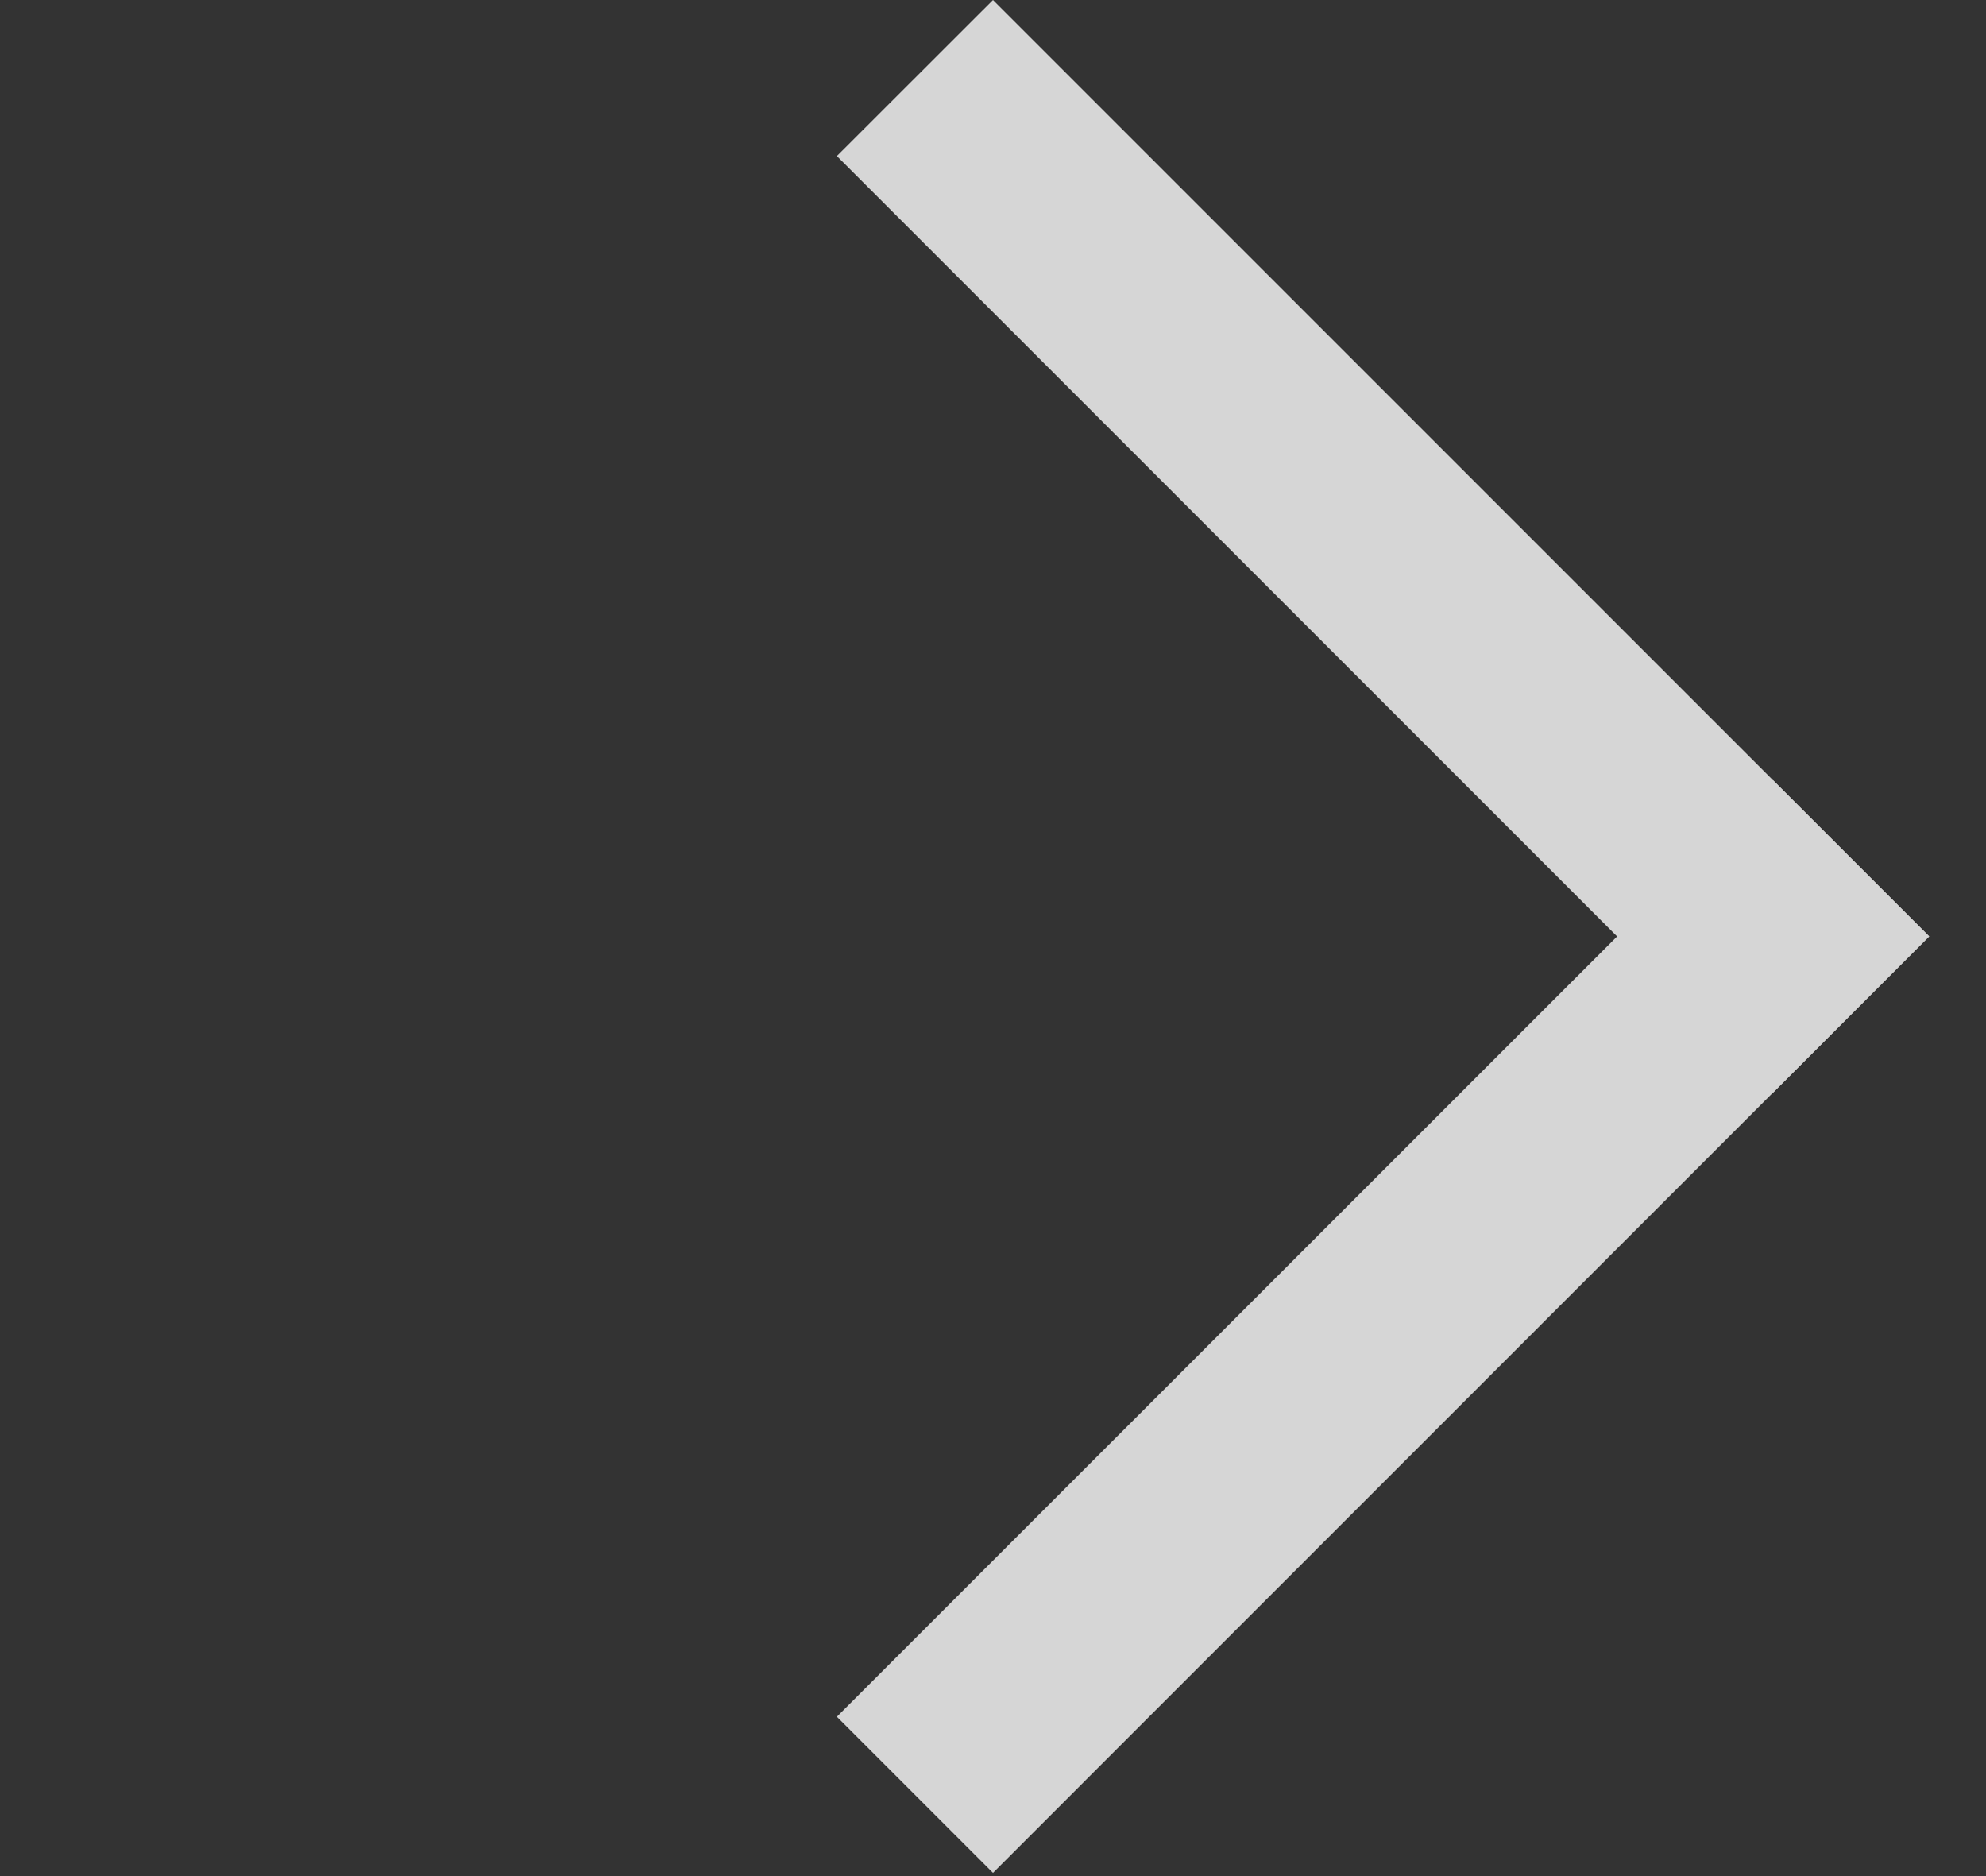 <svg width="18" height="17" viewBox="0 0 18 17" fill="none" xmlns="http://www.w3.org/2000/svg">
<rect x="0" y="0" width="18" height="17" fill="#333333" stroke="none"/>
<g opacity="0.799">
<path d="M9 9.31025e-05L7.585 1.414L16.071 9.9L17.485 8.485L9 9.31025e-05Z" fill="white"/>
<path d="M7.585 15.556L9 16.971L17.485 8.485L16.071 7.071L7.585 15.556Z" fill="white"/>
</g>
</svg>
